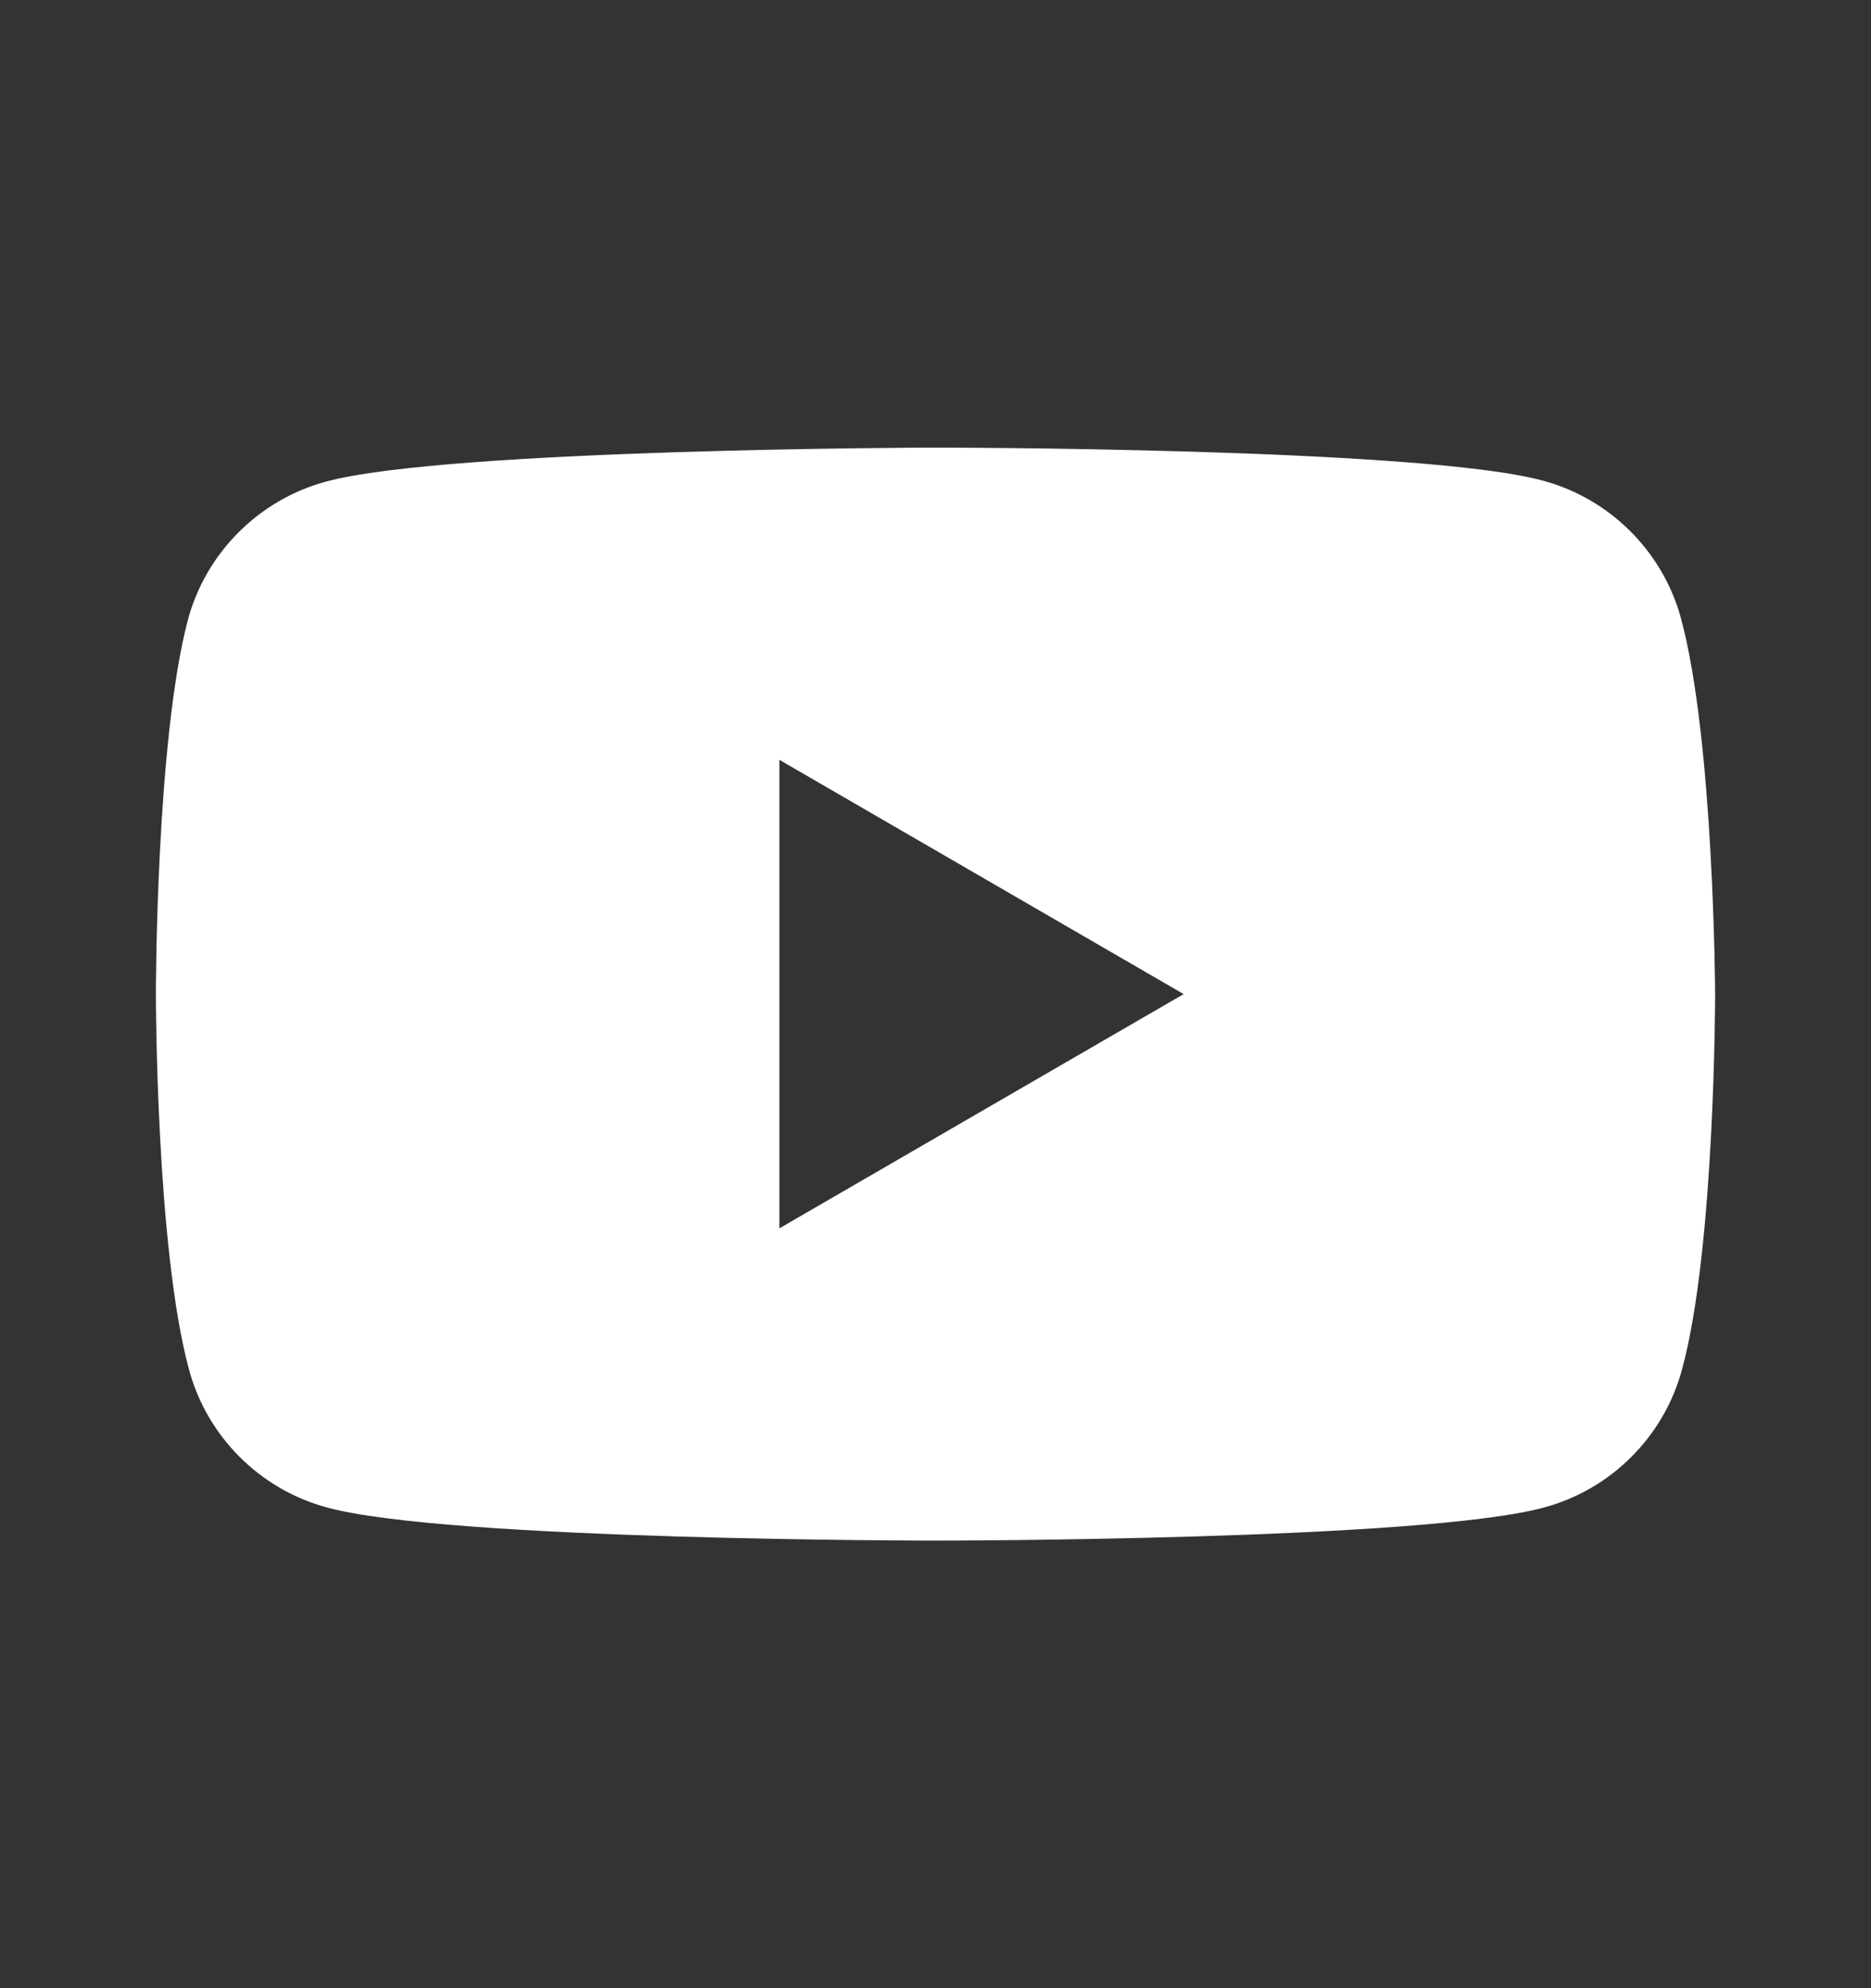 <svg width="16" height="17" viewBox="0 0 16 17" fill="none" xmlns="http://www.w3.org/2000/svg">
<rect x="0" y="0" width="16" height="17" fill="#333333" stroke="none"/>
<path fill-rule="evenodd" clip-rule="evenodd" d="M13.195 4.11C13.768 4.264 14.222 4.717 14.376 5.291C14.658 6.335 14.667 8.5 14.667 8.5C14.667 8.5 14.667 10.674 14.384 11.709C14.23 12.283 13.777 12.736 13.203 12.89C12.168 13.173 8 13.173 8 13.173C8 13.173 3.832 13.173 2.797 12.89C2.223 12.736 1.77 12.283 1.616 11.709C1.333 10.665 1.333 8.5 1.333 8.5C1.333 8.5 1.333 6.335 1.607 5.299C1.761 4.726 2.215 4.272 2.788 4.118C3.824 3.836 7.991 3.827 7.991 3.827C7.991 3.827 12.159 3.827 13.195 4.11ZM10.122 8.5L6.665 10.503V6.497L10.122 8.5Z" fill="white"/>
</svg>

